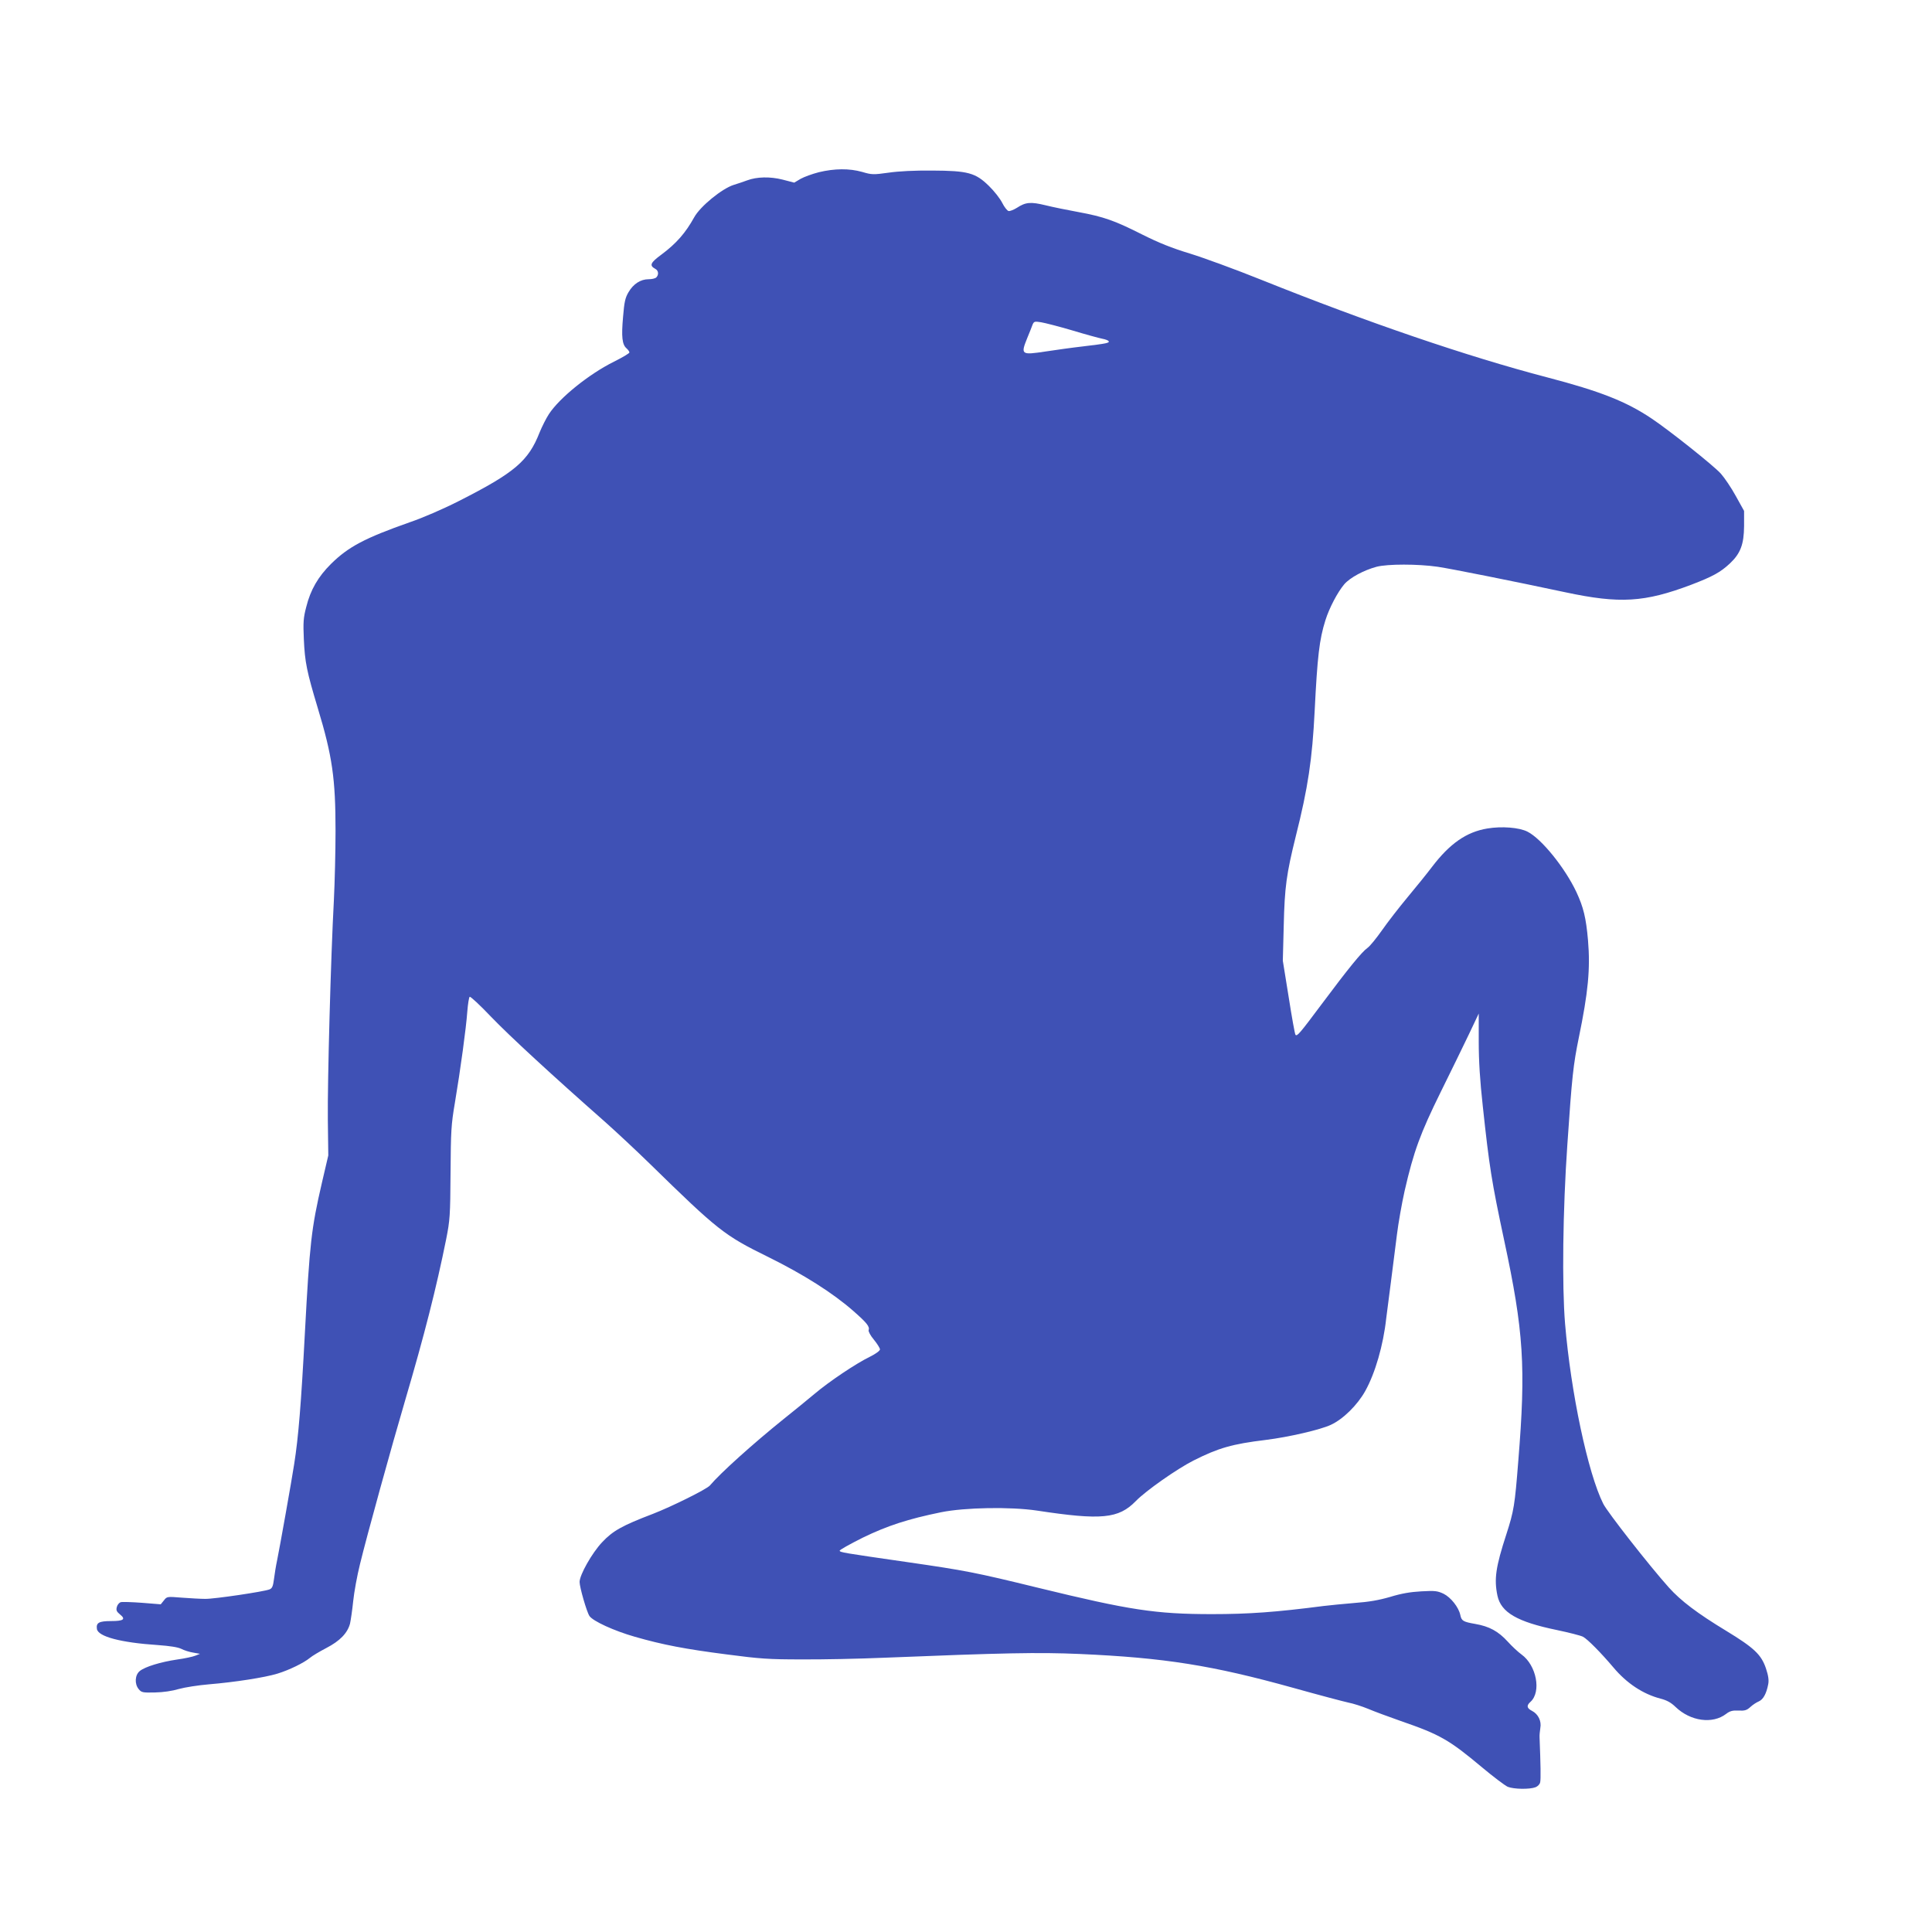 <?xml version="1.0" standalone="no"?>
<!DOCTYPE svg PUBLIC "-//W3C//DTD SVG 20010904//EN"
 "http://www.w3.org/TR/2001/REC-SVG-20010904/DTD/svg10.dtd">
<svg version="1.0" xmlns="http://www.w3.org/2000/svg"
 width="1280pt" height="1280pt" viewBox="0 0 1280 1280"
 preserveAspectRatio="xMidYMid meet">
<g transform="translate(0,1280) scale(0.1,-0.1)"
fill="#3f51b5" stroke="none">
<path d="M5425 11659 c-43 -11 -98 -31 -121 -44 l-42 -25 -77 20 c-83 21 -171
19 -235 -5 -19 -7 -59 -21 -89 -30 -77 -24 -222 -142 -262 -215 -57 -103 -118
-173 -216 -246 -75 -55 -82 -73 -42 -95 22 -11 25 -39 7 -57 -7 -7 -30 -12
-51 -12 -53 0 -101 -31 -133 -86 -22 -37 -28 -65 -36 -163 -12 -133 -6 -184
23 -209 10 -9 19 -21 19 -27 0 -6 -46 -33 -102 -61 -167 -83 -360 -239 -431
-347 -19 -29 -46 -83 -62 -122 -74 -189 -164 -266 -532 -453 -104 -53 -240
-112 -328 -142 -298 -105 -406 -162 -521 -275 -86 -85 -137 -173 -165 -286
-19 -72 -21 -102 -16 -214 7 -153 19 -212 92 -455 97 -320 118 -469 118 -815
0 -132 -5 -339 -11 -460 -20 -366 -43 -1205 -40 -1455 l3 -235 -42 -180 c-71
-307 -81 -401 -113 -995 -25 -474 -43 -693 -71 -870 -15 -100 -97 -560 -113
-637 -8 -37 -17 -94 -21 -126 -6 -47 -12 -60 -29 -67 -36 -15 -368 -64 -426
-63 -30 0 -100 4 -154 8 -99 8 -100 8 -120 -18 l-21 -26 -124 10 c-68 5 -132
7 -142 4 -10 -4 -22 -18 -25 -32 -6 -21 -1 -31 21 -49 40 -32 24 -44 -59 -44
-80 0 -100 -11 -94 -52 7 -51 160 -91 404 -107 82 -6 132 -14 155 -25 19 -10
54 -21 79 -25 l45 -8 -30 -12 c-16 -7 -72 -19 -123 -26 -107 -16 -210 -47
-246 -76 -32 -26 -36 -85 -7 -120 18 -22 26 -24 108 -22 54 1 115 10 158 23
39 11 129 25 200 31 169 14 370 45 454 71 78 24 174 71 214 104 15 13 64 42
108 65 91 47 141 99 158 162 5 23 15 90 21 149 6 59 26 169 45 245 46 190 211
786 300 1088 126 428 206 742 271 1065 25 127 27 153 29 440 2 279 4 318 29
465 37 221 74 492 82 603 4 51 11 95 16 98 5 3 69 -56 141 -132 120 -125 405
-388 757 -698 74 -66 207 -190 295 -276 453 -443 494 -475 783 -617 237 -117
429 -239 565 -358 91 -80 110 -104 102 -128 -3 -7 12 -36 35 -63 22 -27 40
-56 40 -64 0 -9 -27 -29 -67 -49 -91 -44 -270 -164 -368 -247 -44 -37 -136
-112 -205 -167 -200 -161 -417 -356 -487 -439 -22 -25 -254 -140 -378 -188
-202 -77 -265 -112 -336 -188 -67 -71 -149 -216 -149 -263 0 -35 47 -198 65
-225 22 -34 164 -99 301 -138 184 -53 336 -82 609 -117 220 -29 279 -33 495
-33 135 -1 380 4 545 11 795 32 1021 37 1298 25 562 -25 878 -75 1417 -225
168 -47 331 -90 363 -97 32 -6 91 -25 130 -41 40 -17 137 -53 217 -81 261 -90
320 -124 540 -308 74 -62 150 -119 169 -128 40 -16 144 -18 184 -3 15 6 29 20
31 33 5 19 3 120 -4 298 -1 14 2 41 5 61 9 46 -14 93 -55 114 -35 18 -38 35
-10 60 73 66 40 242 -60 314 -21 15 -62 53 -91 85 -62 68 -122 101 -215 117
-80 14 -91 20 -99 59 -11 52 -63 117 -111 141 -41 19 -56 21 -147 16 -73 -4
-132 -14 -207 -37 -76 -22 -140 -33 -235 -40 -71 -6 -164 -15 -205 -20 -317
-41 -496 -54 -740 -54 -374 0 -547 27 -1150 174 -421 103 -485 115 -865 170
-437 63 -448 65 -452 76 -2 5 68 44 154 87 163 79 298 123 518 168 158 32 460
37 635 11 427 -65 541 -54 655 63 67 69 274 214 383 269 165 83 255 109 477
136 154 19 364 68 432 100 82 38 176 131 228 224 66 118 120 305 139 481 4 33
18 141 31 240 13 99 31 241 40 315 9 74 32 205 51 290 60 262 104 381 239 655
68 138 153 311 188 385 l64 135 0 -185 c0 -130 8 -258 27 -430 43 -400 58
-496 141 -885 130 -605 145 -840 94 -1465 -23 -293 -29 -330 -79 -485 -71
-218 -82 -297 -59 -407 24 -111 131 -173 392 -227 81 -17 160 -37 175 -45 30
-16 119 -106 201 -203 89 -106 197 -177 313 -207 42 -11 69 -26 99 -55 99 -95
245 -115 335 -46 25 19 42 24 82 22 42 -2 55 2 79 24 15 14 41 31 56 37 29 13
50 51 62 114 5 26 1 56 -15 104 -31 92 -79 137 -263 249 -193 117 -301 199
-381 288 -129 144 -406 498 -434 554 -102 203 -215 739 -253 1193 -21 252 -15
756 15 1185 31 456 39 528 76 710 62 301 77 455 61 645 -13 149 -30 219 -77
320 -76 161 -231 353 -324 400 -55 28 -171 37 -266 21 -139 -23 -249 -100
-367 -255 -34 -45 -107 -135 -162 -201 -55 -66 -131 -164 -168 -217 -38 -54
-81 -107 -97 -118 -38 -27 -126 -135 -303 -372 -147 -197 -163 -215 -174 -204
-4 3 -24 115 -45 249 l-39 242 6 230 c6 260 18 344 80 595 81 321 109 510 125
830 18 361 31 473 71 600 26 83 81 187 125 239 38 44 129 93 214 116 73 19
274 19 405 0 98 -15 494 -94 846 -169 361 -77 524 -67 834 50 141 54 193 82
256 141 70 66 93 126 94 248 l0 100 -55 99 c-30 55 -75 121 -99 148 -45 51
-344 289 -460 366 -167 112 -339 180 -691 272 -531 139 -1187 363 -1893 646
-169 68 -382 146 -473 174 -122 37 -206 71 -316 126 -182 92 -255 118 -423
149 -71 13 -170 33 -218 45 -99 24 -132 21 -190 -17 -21 -13 -46 -23 -55 -21
-9 2 -28 26 -42 54 -14 28 -53 78 -88 112 -89 87 -138 101 -377 102 -113 1
-220 -4 -288 -14 -101 -14 -111 -14 -175 5 -85 24 -183 23 -287 -2z m1679
-1048 c89 -27 178 -51 198 -55 21 -4 40 -11 43 -16 7 -12 -11 -16 -170 -35
-71 -8 -184 -24 -250 -34 -159 -24 -164 -21 -119 90 15 35 30 75 35 88 9 21
13 23 56 16 25 -4 119 -28 207 -54z"/>
</g>
</svg>
